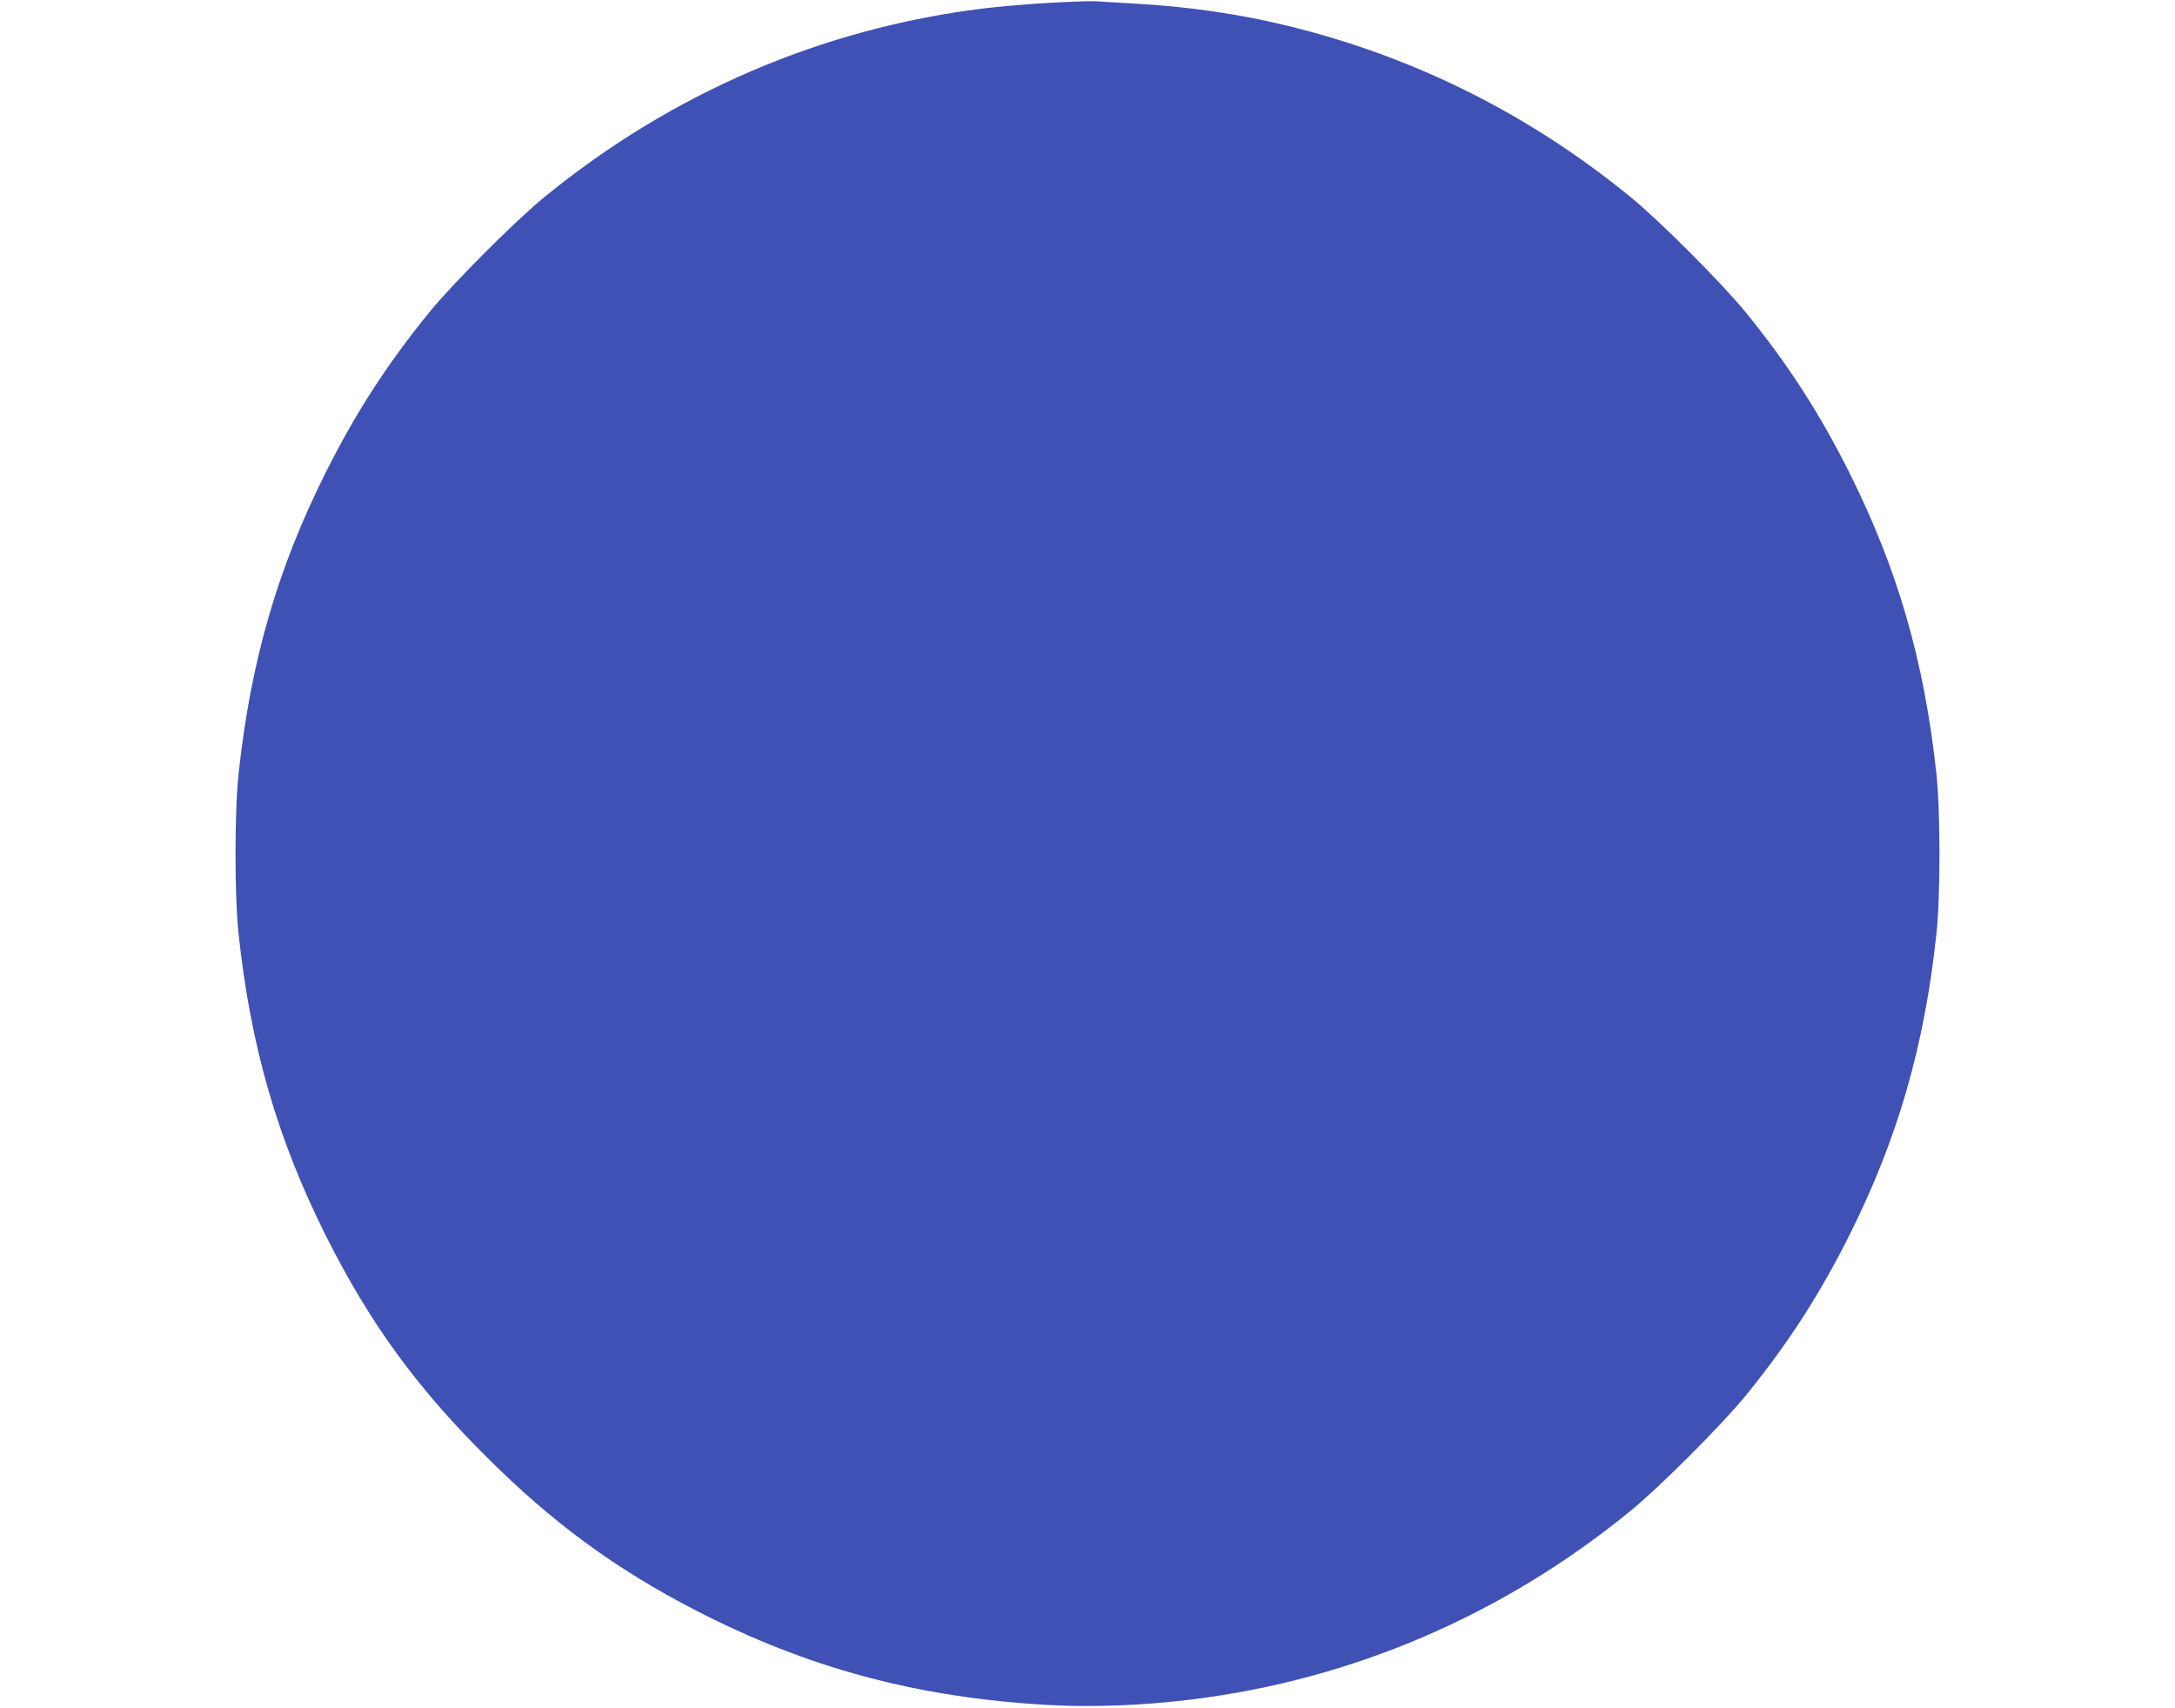 <?xml version="1.0" standalone="no"?>
<!DOCTYPE svg PUBLIC "-//W3C//DTD SVG 20010904//EN"
 "http://www.w3.org/TR/2001/REC-SVG-20010904/DTD/svg10.dtd">
<svg version="1.0" xmlns="http://www.w3.org/2000/svg"
 width="1280pt" height="1005pt" viewBox="0 0 1280 1005"
 preserveAspectRatio="xMidYMid meet">
<g transform="translate(0,1005) scale(0.1,-0.1)"
fill="#3f51b5" stroke="none">
<path d="M6171 10033 c-123 -7 -296 -22 -386 -33 -946 -117 -1829 -496 -2578
-1107 -173 -141 -544 -512 -685 -686 -246 -303 -431 -590 -605 -937 -284 -567
-442 -1111 -513 -1775 -24 -222 -24 -718 0 -940 71 -664 229 -1208 513 -1775
254 -507 528 -886 938 -1295 395 -395 763 -665 1241 -912 661 -340 1304 -513
2077 -556 258 -14 555 -3 843 33 945 117 1828 496 2577 1107 173 141 544 512
685 686 246 303 431 590 605 937 284 567 442 1111 513 1775 24 222 24 718 0
940 -71 664 -229 1208 -513 1775 -174 347 -359 634 -605 937 -141 174 -512
545 -685 686 -592 483 -1260 818 -1998 1001 -291 72 -594 117 -920 135 -104 6
-210 12 -235 14 -25 1 -146 -3 -269 -10z"/>
</g>
</svg>
